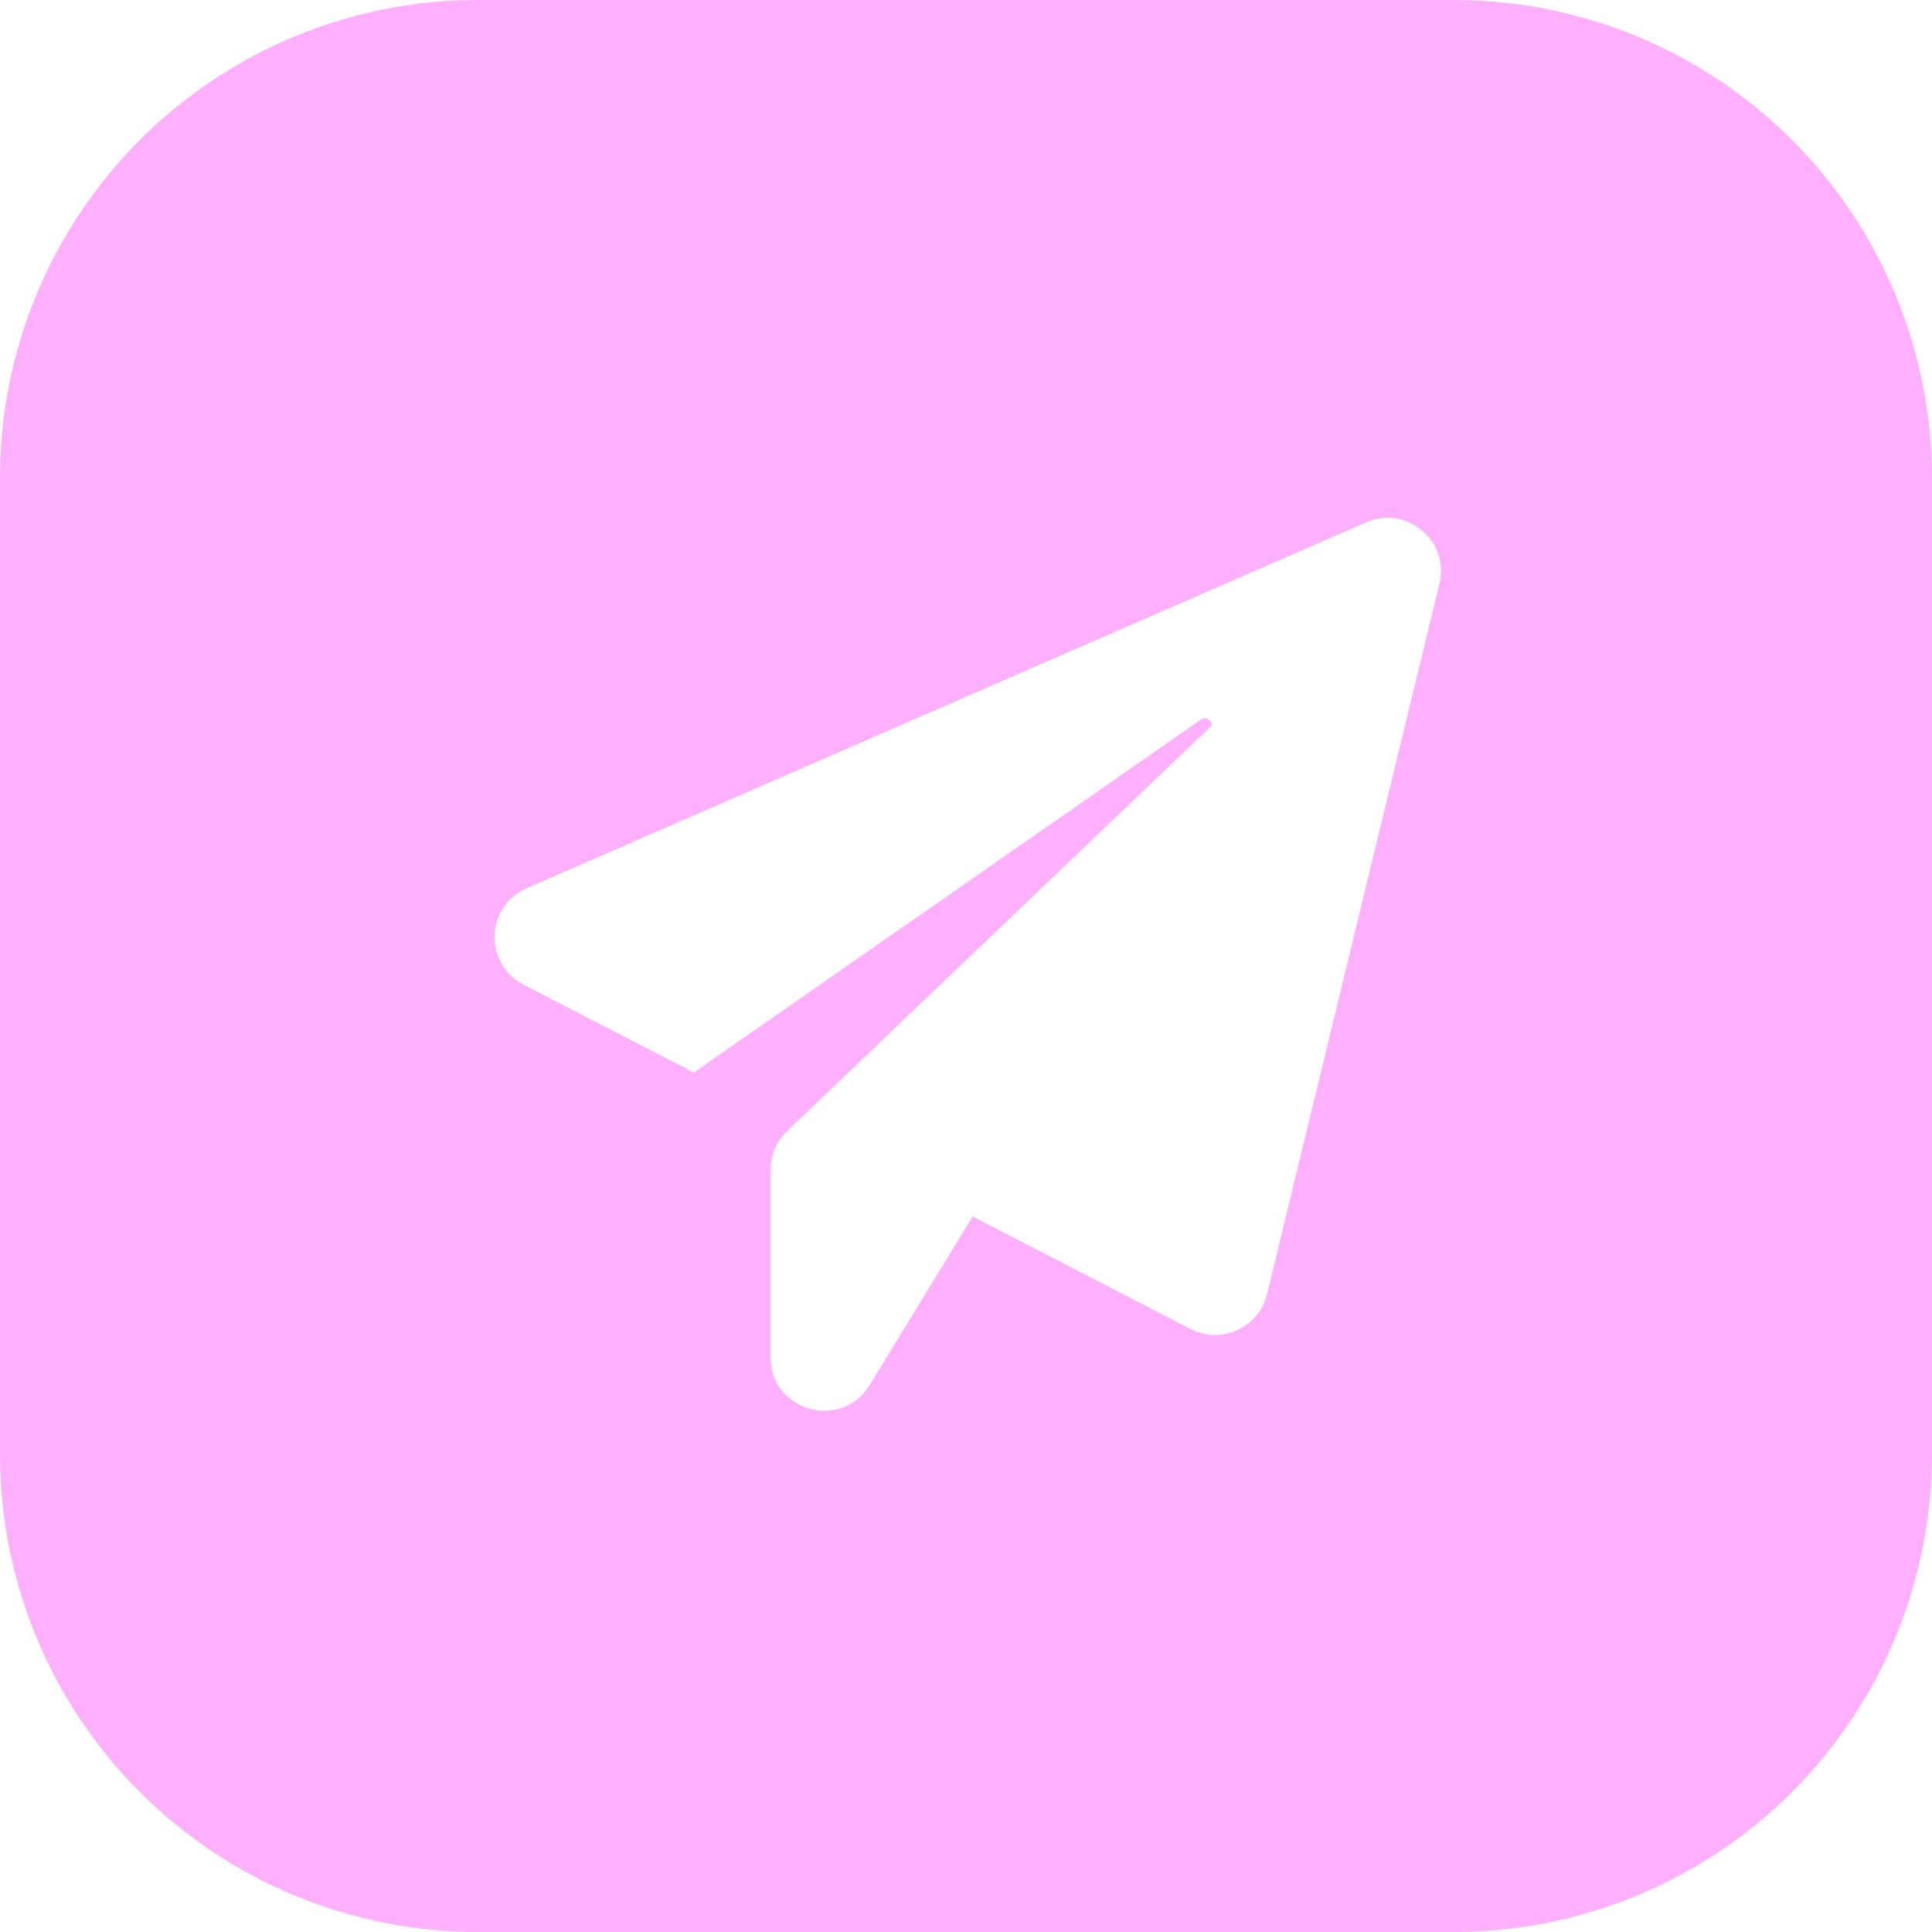 <?xml version="1.0" encoding="UTF-8"?> <svg xmlns="http://www.w3.org/2000/svg" width="500" height="500" viewBox="0 0 500 500" fill="none"><path fill-rule="evenodd" clip-rule="evenodd" d="M123.516 0H376.484C409.229 0.043 440.621 13.071 463.775 36.225C486.929 59.379 499.957 90.771 500 123.516V376.484C499.957 409.229 486.929 440.621 463.775 463.775C440.621 486.929 409.229 499.957 376.484 500H123.516C90.767 499.969 59.368 486.946 36.211 463.789C13.054 440.632 0.031 409.233 0 376.484V123.516C0.031 90.767 13.054 59.368 36.211 36.211C59.368 13.054 90.767 0.031 123.516 0ZM327.913 334.95L372.521 151.094C375.233 139.986 364.037 130.627 353.628 135.175L136.272 229.902C125.601 234.538 125.164 249.495 135.485 254.831L179.569 277.572L310.769 186.256C312.169 185.294 313.568 186.431 313.656 187.743L203.71 292.704C200.998 295.328 199.424 298.914 199.424 302.675V351.307C199.424 365.214 217.792 370.375 225.052 358.479L251.729 314.833L308.145 343.96C316.105 348.071 325.814 343.61 327.913 334.95Z" fill="#FFB0FC"></path></svg> 